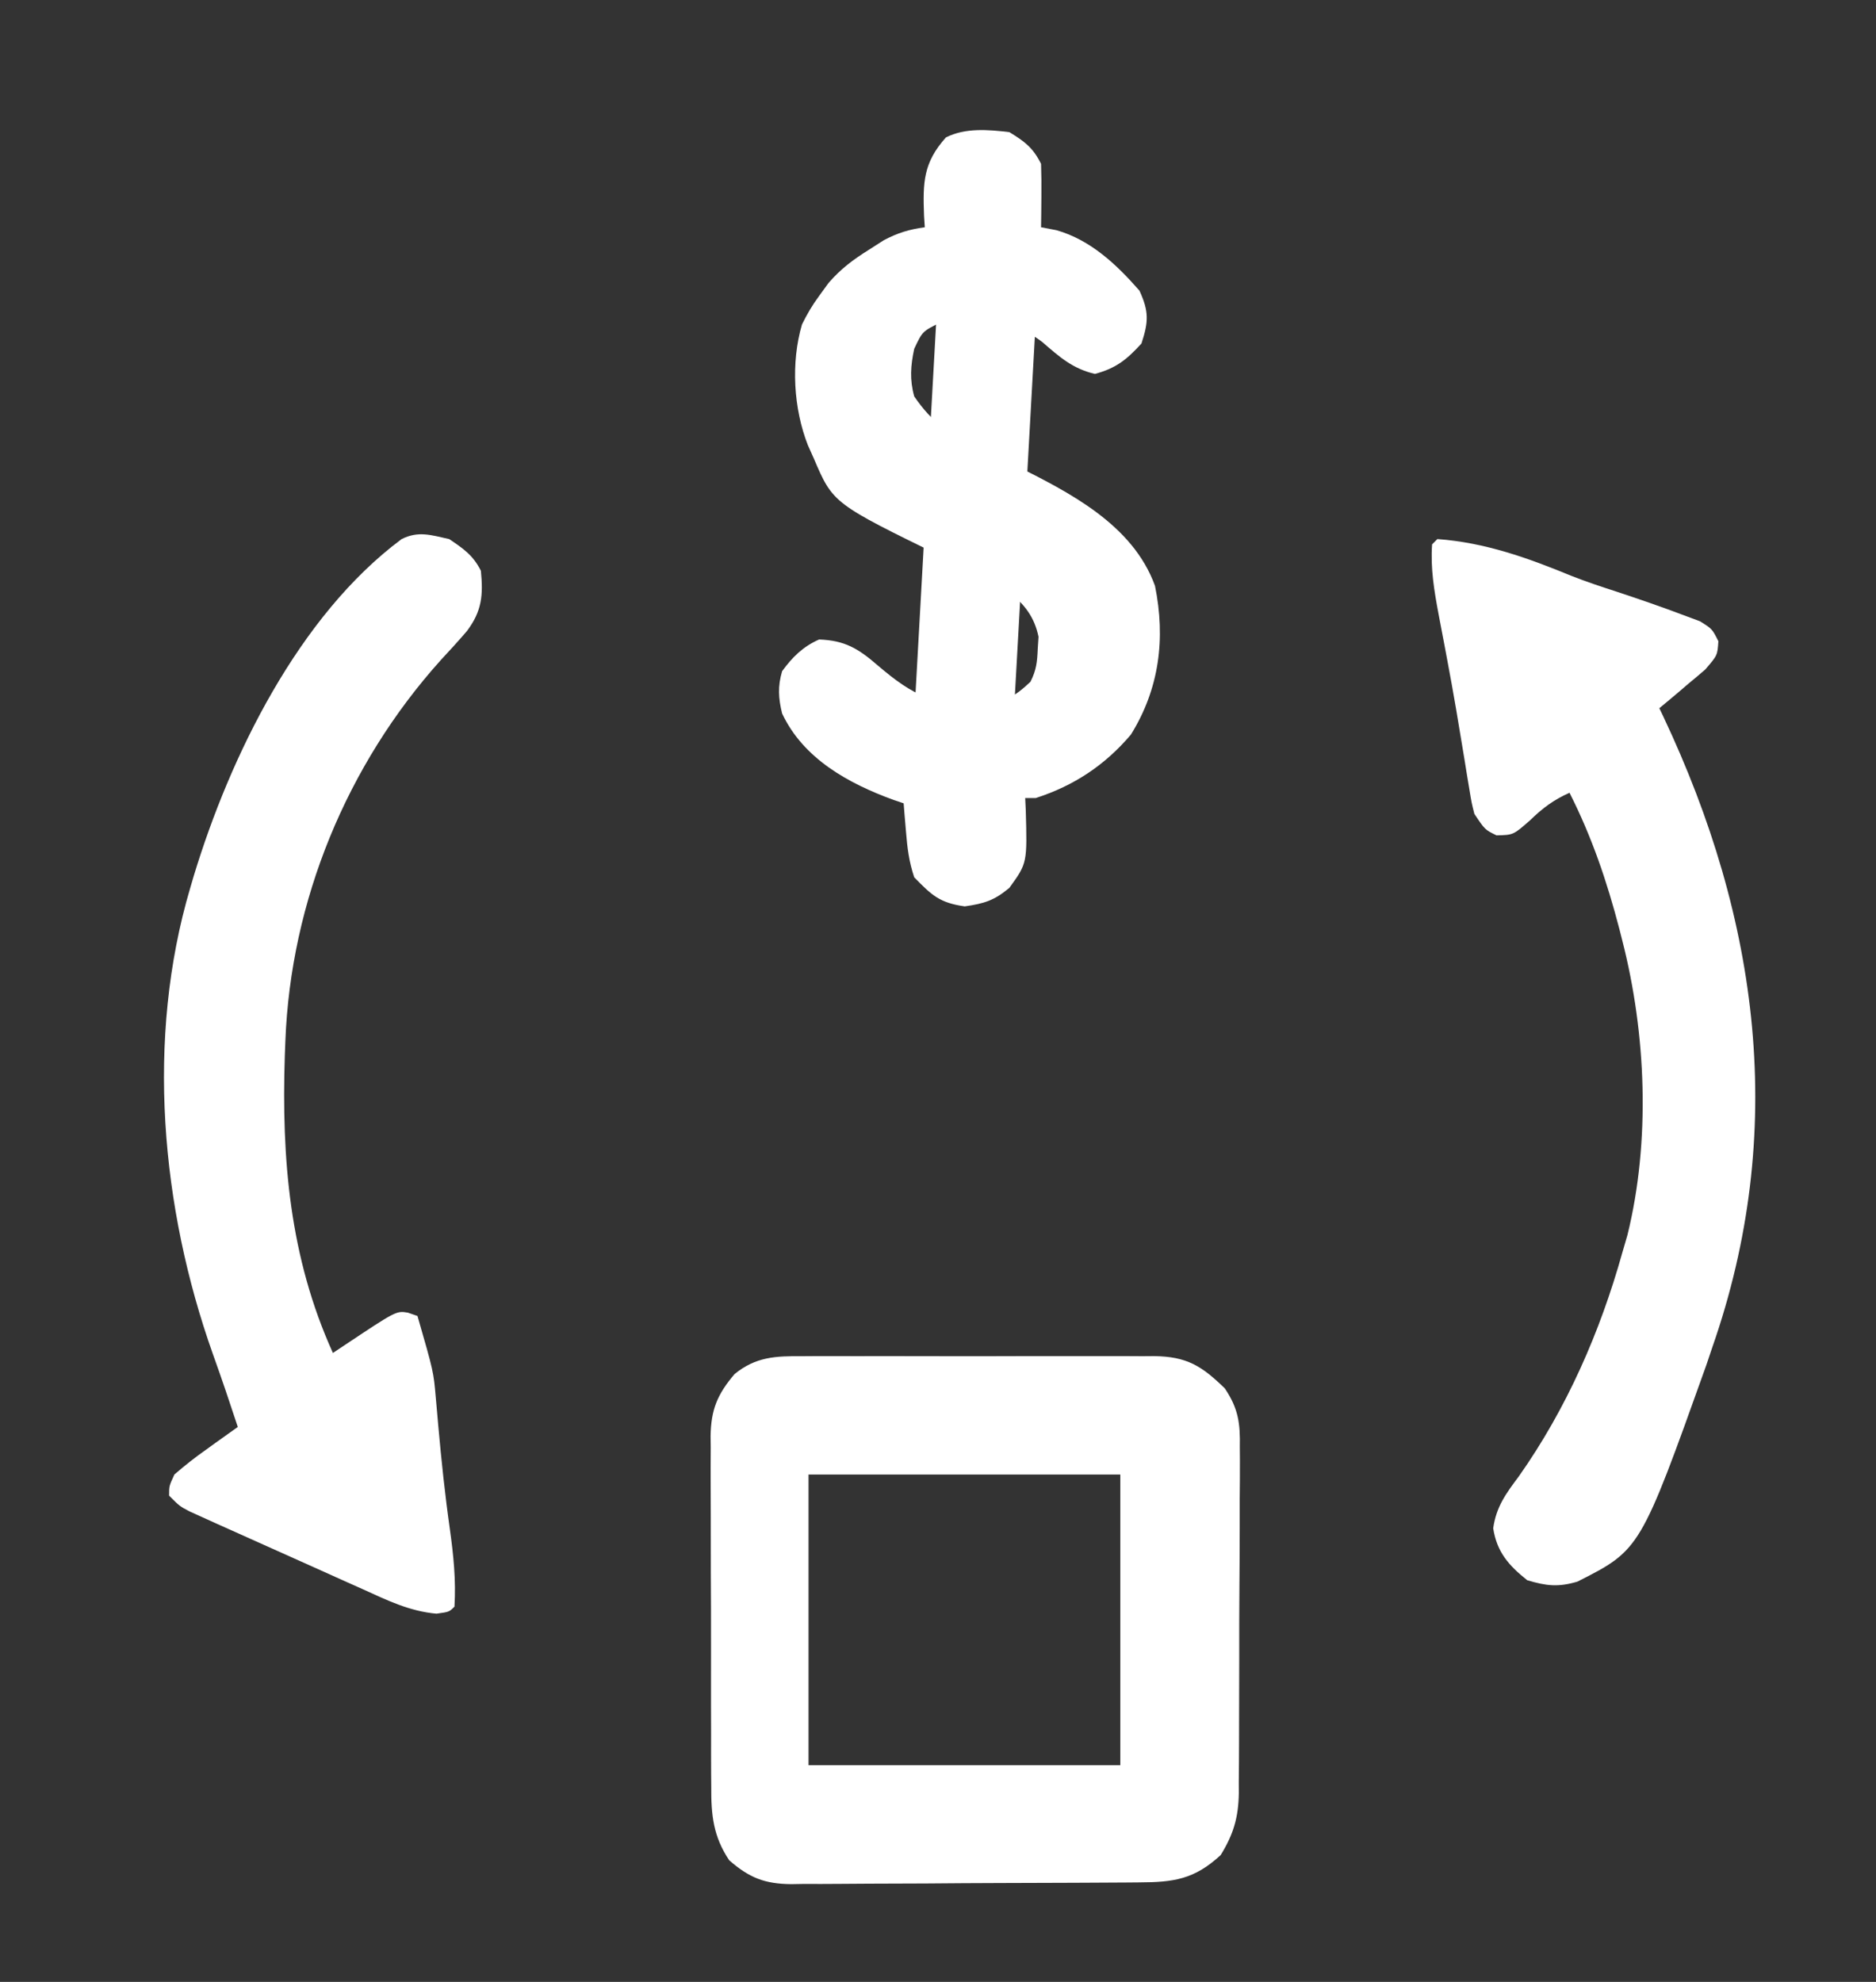 <?xml version="1.0" encoding="UTF-8" standalone="no"?>
<svg
   version="1.1"
   width="355"
   height="375"
   id="svg6"
   sodipodi:docname="Screenshot 2025-10-07 091126.svg"
   inkscape:version="1.3.2 (091e20e, 2023-11-25, custom)"
   xmlns:inkscape="http://www.inkscape.org/namespaces/inkscape"
   xmlns:sodipodi="http://sodipodi.sourceforge.net/DTD/sodipodi-0.dtd"
   xmlns="http://www.w3.org/2000/svg"
   xmlns:svg="http://www.w3.org/2000/svg">
  <rect width="100%" height="100%" fill="#333333" stroke="none"/>
  <defs
     id="defs6">
    <inkscape:path-effect
       effect="powerclip"
       id="path-effect7"
       is_visible="true"
       lpeversion="1"
       inverse="true"
       flatten="false"
       hide_clip="false"
       message="Use fill-rule evenodd on &lt;b&gt;fill and stroke&lt;/b&gt; dialog if no flatten result after convert clip to paths." />
    <clipPath
       clipPathUnits="userSpaceOnUse"
       id="clipPath7">
      <path
         d="m 1.168,22.388 c 19.47,0 38.94,0 59,0 0,18.15 0,36.3 0,55 -19.47,0 -38.94,0 -59,0 0,-18.15 0,-36.3 0,-55 z"
         fill="#f1f1f3"
         id="path7"
         style="display:none" />
      <path
         id="lpe_path-effect7"
         class="powerclip"
         d="M -22.363,-5.023 H 87.803 V 104.897 H -22.363 Z M 1.168,22.388 c 0,18.7 0,36.85 0,55 20.06,0 39.53,0 59,0 0,-18.7 0,-36.85 0,-55 -20.06,0 -39.53,0 -59,0 z" />
    </clipPath>
  </defs>
  <sodipodi:namedview
     id="namedview6"
     pagecolor="#505050"
     bordercolor="#ffffff"
     borderopacity="1"
     inkscape:showpageshadow="0"
     inkscape:pageopacity="0"
     inkscape:pagecheckerboard="1"
     inkscape:deskcolor="#505050"
     inkscape:zoom="2.3518456"
     inkscape:cx="84.4018"
     inkscape:cy="186.87452"
     inkscape:window-width="5120"
     inkscape:window-height="1369"
     inkscape:window-x="-8"
     inkscape:window-y="-8"
     inkscape:window-maximized="1"
     inkscape:current-layer="svg6" />
  <path
     d="m 0,0 c 0.773,-0.005 1.546,-0.011 2.342,-0.016 2.546,-0.013 5.092,-0.004 7.638,0.006 1.774,-0.002 3.549,-0.005 5.323,-0.009 3.715,-0.004 7.431,0.002 11.146,0.016 4.758,0.017 9.516,0.007 14.274,-0.011 3.663,-0.011 7.326,-0.007 10.989,3.8338e-4 1.754,0.002 3.509,-4.455e-4 5.263,-0.007 2.453,-0.008 4.906,0.004 7.359,0.021 0.722,-0.006 1.444,-0.012 2.189,-0.018 6.24,0.078 9.031,1.839 13.418,6.104 2.597,3.853 2.925,6.65 2.841,11.14 0.005,0.762 0.011,1.524 0.017,2.308 0.012,2.504 -0.012,5.006 -0.038,7.51 -0.002,1.748 -0.002,3.497 1.22e-4,5.245 -0.002,3.658 -0.02,7.316 -0.052,10.974 -0.04,4.681 -0.044,9.361 -0.037,14.042 0.003,3.608 -0.009,7.217 -0.026,10.825 -0.007,1.726 -0.01,3.451 -0.009,5.177 -0.002,2.415 -0.023,4.829 -0.05,7.244 0.003,0.708 0.006,1.415 0.009,2.145 -0.079,4.615 -1.018,7.766 -3.429,11.693 -4.994,4.62 -8.92,5.152 -15.497,5.177 -0.761,0.007 -1.523,0.013 -2.307,0.02 -2.52,0.02 -5.039,0.031 -7.559,0.041 -1.292,0.006 -1.292,0.006 -2.61,0.012 -4.559,0.021 -9.117,0.035 -13.676,0.045 -4.704,0.011 -9.408,0.045 -14.113,0.085 -3.621,0.026 -7.242,0.035 -10.863,0.038 -1.734,0.005 -3.468,0.016 -5.202,0.035 -2.43,0.024 -4.858,0.023 -7.288,0.016 -0.712,0.013 -1.425,0.026 -2.159,0.039 -5.04,-0.052 -7.936,-1.209 -11.727,-4.509 -3.04,-4.526 -3.437,-8.614 -3.404,-13.93 -0.007,-0.772 -0.014,-1.543 -0.021,-2.338 -0.018,-2.536 -0.014,-5.071 -0.009,-7.607 -0.005,-1.771 -0.01,-3.541 -0.016,-5.312 -0.009,-3.705 -0.006,-7.41 0.003,-11.116 0.011,-4.741 -0.009,-9.482 -0.038,-14.223 -0.018,-3.655 -0.018,-7.309 -0.012,-10.964 1.53e-4,-1.748 -0.006,-3.496 -0.018,-5.244 -0.015,-2.446 -0.004,-4.891 0.013,-7.337 -0.01,-0.717 -0.019,-1.434 -0.029,-2.173 0.074,-5.045 1.283,-7.925 4.531,-11.757 C -8.805,0.091 -5.018,-0.042 0,0 Z"
     fill="#020202"
     transform="translate(151.832,256.612)"
     id="path2"
     style="fill:#ffffff;fill-opacity:1"
     clip-path="url(#clipPath7)"
     inkscape:path-effect="#path-effect7"
     inkscape:original-d="M0 0 C0.77298431 -0.00525696 1.54596863 -0.01051392 2.34237671 -0.01593018 C4.88861506 -0.02909629 7.43422442 -0.02040434 9.98046875 -0.01025391 C11.75496541 -0.01227562 13.52946126 -0.01518787 15.30395508 -0.01895142 C19.01944911 -0.02337017 22.7347265 -0.01695819 26.45019531 -0.00292969 C31.20839178 0.01416197 35.96608057 0.00431838 40.72425842 -0.01364708 C44.38744926 -0.02449706 48.05052011 -0.02103301 51.7137146 -0.0132637 C53.46796733 -0.01126505 55.22223102 -0.0137092 56.97647095 -0.02070236 C59.42991928 -0.02833689 61.88254993 -0.01668515 64.3359375 0 C65.05816498 -0.00607269 65.78039246 -0.01214539 66.52450562 -0.0184021 C72.76422162 0.06005552 75.55573289 1.8203596 79.9420166 6.08581543 C82.53931464 9.93910327 82.8673529 12.73594555 82.78320312 17.22607422 C82.78875214 17.9878447 82.79430115 18.74961517 82.80001831 19.5344696 C82.81177501 22.0384423 82.78758206 24.54058902 82.76171875 27.04443359 C82.76000648 28.79268308 82.76007451 30.54093514 82.76184082 32.28918457 C82.76018984 35.94759796 82.7415332 39.6053969 82.70996094 43.26367188 C82.67028394 47.94443903 82.66591709 52.62440206 82.67342377 57.30530548 C82.67649868 60.91366901 82.66435444 64.521853 82.64729309 68.13017273 C82.64028013 69.855676 82.63713649 71.58119961 82.63798523 73.30671692 C82.63618008 75.72161372 82.61473818 78.13556115 82.58789062 80.55029297 C82.59082123 81.25800339 82.59375183 81.96571381 82.59677124 82.69487 C82.5179261 87.30961945 81.57918415 90.46122327 79.16796875 94.38818359 C74.17363323 99.00794395 70.24750946 99.54057229 63.6706543 99.56518555 C62.9093219 99.57175674 62.1479895 99.57832794 61.36358643 99.58509827 C58.84395243 99.60480952 56.32437796 99.61648872 53.8046875 99.62646484 C52.51268905 99.63257813 52.51268905 99.63257813 51.19458961 99.63881493 C46.63599513 99.65966597 42.07743067 99.6739721 37.51879883 99.68334961 C32.81441365 99.69441469 28.11050138 99.7288183 23.40628338 99.76852131 C19.78511179 99.79468489 16.16405297 99.80304118 12.54279518 99.80663109 C10.80887468 99.81149738 9.07495924 99.82311264 7.34113121 99.84166908 C4.91152987 99.86605671 2.48315345 99.86509671 0.0534668 99.8581543 C-0.65895676 99.87096436 -1.37138031 99.88377441 -2.10539246 99.89697266 C-7.14518796 99.84463372 -10.04131046 98.6879054 -13.83203125 95.38818359 C-16.87162003 90.86203593 -17.26945492 86.77410539 -17.23608398 81.45849609 C-17.24294724 80.68697205 -17.24981049 79.915448 -17.25688171 79.12054443 C-17.27509894 76.58456731 -17.27132008 74.04921175 -17.265625 71.51318359 C-17.27018881 69.74251099 -17.27549498 67.97184015 -17.2815094 66.20117188 C-17.29043018 62.49585763 -17.28802866 58.79075905 -17.27807617 55.08544922 C-17.26657987 50.34408994 -17.28681311 45.6034747 -17.31599331 40.86221313 C-17.33436318 37.20755307 -17.33406143 33.55307112 -17.32835579 29.89837646 C-17.32820271 28.15052241 -17.33423576 26.40265618 -17.34664726 24.65484619 C-17.36157311 22.2087163 -17.35087019 19.76395887 -17.33374023 17.31787109 C-17.3434082 16.60080994 -17.35307617 15.88374878 -17.36303711 15.1449585 C-17.28929245 10.10041619 -16.07954308 7.22045479 -12.83203125 3.38818359 C-8.80455131 0.09076324 -5.01799419 -0.04219271 0 0 Z " />
  <path
     d="M0 0 C2.706 1.823 4.537 3.075 6 6 C6.445 10.626 6.205 13.591 3.383 17.371 C1.765 19.277 0.071 21.101 -1.625 22.938 C-19.386 42.712 -29.997 68.494 -31 95 C-31.034 95.887 -31.068 96.773 -31.103 97.687 C-31.741 117.353 -30.197 135.894 -22 154 C-21.385 153.59 -20.77 153.18 -20.137 152.758 C-10 146 -10 146 -7.812 146.375 C-7.214 146.581 -6.616 146.787 -6 147 C-2.959 157.542 -2.959 157.542 -2.535 162.457 C-2.458 163.315 -2.381 164.174 -2.302 165.058 C-2.184 166.421 -2.184 166.421 -2.062 167.812 C-1.475 174.339 -0.797 180.824 0.125 187.312 C0.818 192.282 1.301 196.987 1 202 C0 203 0 203 -2.415 203.332 C-7.557 202.856 -11.691 200.821 -16.359 198.695 C-17.345 198.256 -18.331 197.817 -19.346 197.364 C-21.423 196.437 -23.497 195.503 -25.569 194.565 C-28.748 193.126 -31.934 191.704 -35.121 190.285 C-37.138 189.381 -39.155 188.476 -41.172 187.57 C-42.605 186.93 -42.605 186.93 -44.066 186.276 C-44.948 185.876 -45.829 185.475 -46.737 185.063 C-47.903 184.537 -47.903 184.537 -49.091 184 C-51 183 -51 183 -53 181 C-53.004 179.172 -53.004 179.172 -52 177 C-50.005 175.271 -48.086 173.757 -45.938 172.25 C-45.37 171.839 -44.802 171.428 -44.217 171.004 C-42.818 169.993 -41.41 168.995 -40 168 C-41.52 163.378 -43.072 158.773 -44.719 154.195 C-54.547 126.54 -57.441 94.495 -49 66 C-48.786 65.27 -48.571 64.539 -48.351 63.787 C-41.427 40.991 -28.472 14.501 -9 0 C-5.812 -1.594 -3.41 -0.751 0 0 Z "
     fill="#040404"
     transform="translate(85,102)"
     id="path3"
     style="fill:#ffffff;fill-opacity:1" />
  <path
     d="M0 0 C8.998 0.654 17.088 3.551 25.375 6.969 C28.179 8.07 31.008 9.012 33.875 9.938 C38.174 11.365 42.452 12.83 46.688 14.438 C47.681 14.807 48.675 15.177 49.699 15.559 C52 17 52 17 53.172 19.328 C53 22 53 22 50.691 24.676 C49.663 25.572 48.619 26.45 47.562 27.312 C46.769 27.994 46.769 27.994 45.959 28.689 C44.652 29.808 43.328 30.906 42 32 C42.241 32.506 42.482 33.013 42.731 33.534 C60.928 72.035 66.285 112.16 52 153 C51.464 154.593 51.464 154.593 50.918 156.219 C38.404 191.239 38.404 191.239 26.484 197.273 C22.838 198.34 20.647 198.088 17 197 C13.497 194.204 11.26 191.676 10.562 187.18 C11.127 183.075 13.025 180.544 15.438 177.312 C24.454 164.506 30.788 150.063 35 135 C35.318 133.907 35.637 132.814 35.965 131.688 C40.34 113.946 39.519 93.659 35 76 C34.818 75.281 34.636 74.563 34.448 73.822 C32.104 64.824 29.221 56.317 25 48 C21.99 49.35 19.919 50.896 17.562 53.188 C14.375 55.992 14.375 55.992 11.188 56.062 C9 55 9 55 7 52 C6.469 49.897 6.469 49.897 6.07 47.449 C5.917 46.533 5.763 45.617 5.604 44.674 C5.446 43.688 5.288 42.703 5.125 41.688 C4.78 39.609 4.433 37.531 4.086 35.453 C3.821 33.855 3.821 33.855 3.55 32.225 C3.013 29.076 2.441 25.936 1.852 22.797 C1.667 21.812 1.483 20.828 1.292 19.814 C0.938 17.937 0.581 16.06 0.219 14.184 C-0.611 9.743 -1.32 5.542 -1 1 C-0.67 0.67 -0.34 0.34 0 0 Z "
     fill="#030303"
     transform="translate(272,102)"
     id="path4"
     style="fill:#ffffff;fill-opacity:1" />
  <path
     d="M0 0 C2.934 1.796 4.472 2.944 6 6 C6.071 8.041 6.084 10.083 6.062 12.125 C6.053 13.221 6.044 14.316 6.035 15.445 C6.024 16.288 6.012 17.131 6 18 C6.969 18.186 7.939 18.371 8.938 18.562 C15.389 20.411 20.294 25.05 24.625 30 C26.435 33.949 26.349 35.879 25 40 C22.204 43.056 20.201 44.68 16.188 45.75 C11.957 44.755 9.496 42.542 6.246 39.727 C0.451 35.272 -5.94 35.083 -13 36 C-16.442 37.691 -16.442 37.691 -18 41 C-18.689 44.175 -18.876 46.861 -18 50 C-14.544 55.068 -11.145 57.342 -5.625 59.812 C-4.2 60.492 -2.777 61.175 -1.355 61.863 C-0.634 62.212 0.087 62.561 0.831 62.92 C11.245 68.103 23.34 74.192 27.559 85.84 C29.594 95.802 28.384 105.34 23 114 C18.104 119.776 12.209 123.683 5 126 C4.34 126 3.68 126 3 126 C3.052 127.087 3.052 127.087 3.105 128.195 C3.389 138.325 3.389 138.325 0 143 C-2.873 145.394 -4.727 145.96 -8.438 146.5 C-13.192 145.833 -14.672 144.407 -18 141 C-19.003 137.992 -19.303 135.462 -19.562 132.312 C-19.688 130.822 -19.688 130.822 -19.816 129.301 C-19.907 128.162 -19.907 128.162 -20 127 C-20.617 126.792 -21.235 126.585 -21.871 126.371 C-30.426 123.259 -38.978 118.569 -43 110 C-43.707 107.118 -43.844 104.861 -43 102 C-41.059 99.325 -39.036 97.339 -36 96 C-31.116 96.176 -28.577 97.726 -24.938 100.875 C-18.135 106.7 -14.143 108.558 -5.113 108.363 C-0.905 107.872 0.948 106.882 4 104 C5.129 101.742 5.264 100.262 5.375 97.75 C5.424 97.002 5.473 96.255 5.523 95.484 C4.723 91.686 2.897 89.441 0 87 C-3.96 84.599 -8.085 82.582 -12.25 80.562 C-33.363 70.255 -33.363 70.255 -37 61.75 C-37.557 60.505 -37.557 60.505 -38.125 59.234 C-40.846 52.286 -41.354 43.651 -39.246 36.41 C-38.283 34.442 -37.302 32.761 -36 31 C-35.406 30.183 -34.811 29.365 -34.199 28.523 C-31.851 25.829 -29.585 24.145 -26.562 22.25 C-25.636 21.657 -24.709 21.064 -23.754 20.453 C-21.096 19.05 -18.959 18.408 -16 18 C-16.046 17.276 -16.093 16.551 -16.141 15.805 C-16.377 9.481 -16.284 5.788 -12 1 C-8.303 -0.849 -4.035 -0.476 0 0 Z "
     fill="#040404"
     transform="translate(191,25)"
     id="path5"
     style="fill:#ffffff;fill-opacity:1" />
  <rect
     style="opacity:1;fill:#ffffff;fill-opacity:1;stroke:none;stroke-width:10;stroke-opacity:1"
     id="rect6"
     width="18.795"
     height="108.07"
     x="180.272"
     y="32.85"
     rx="4"
     ry="5.726"
     transform="rotate(3.187)" />
</svg>
